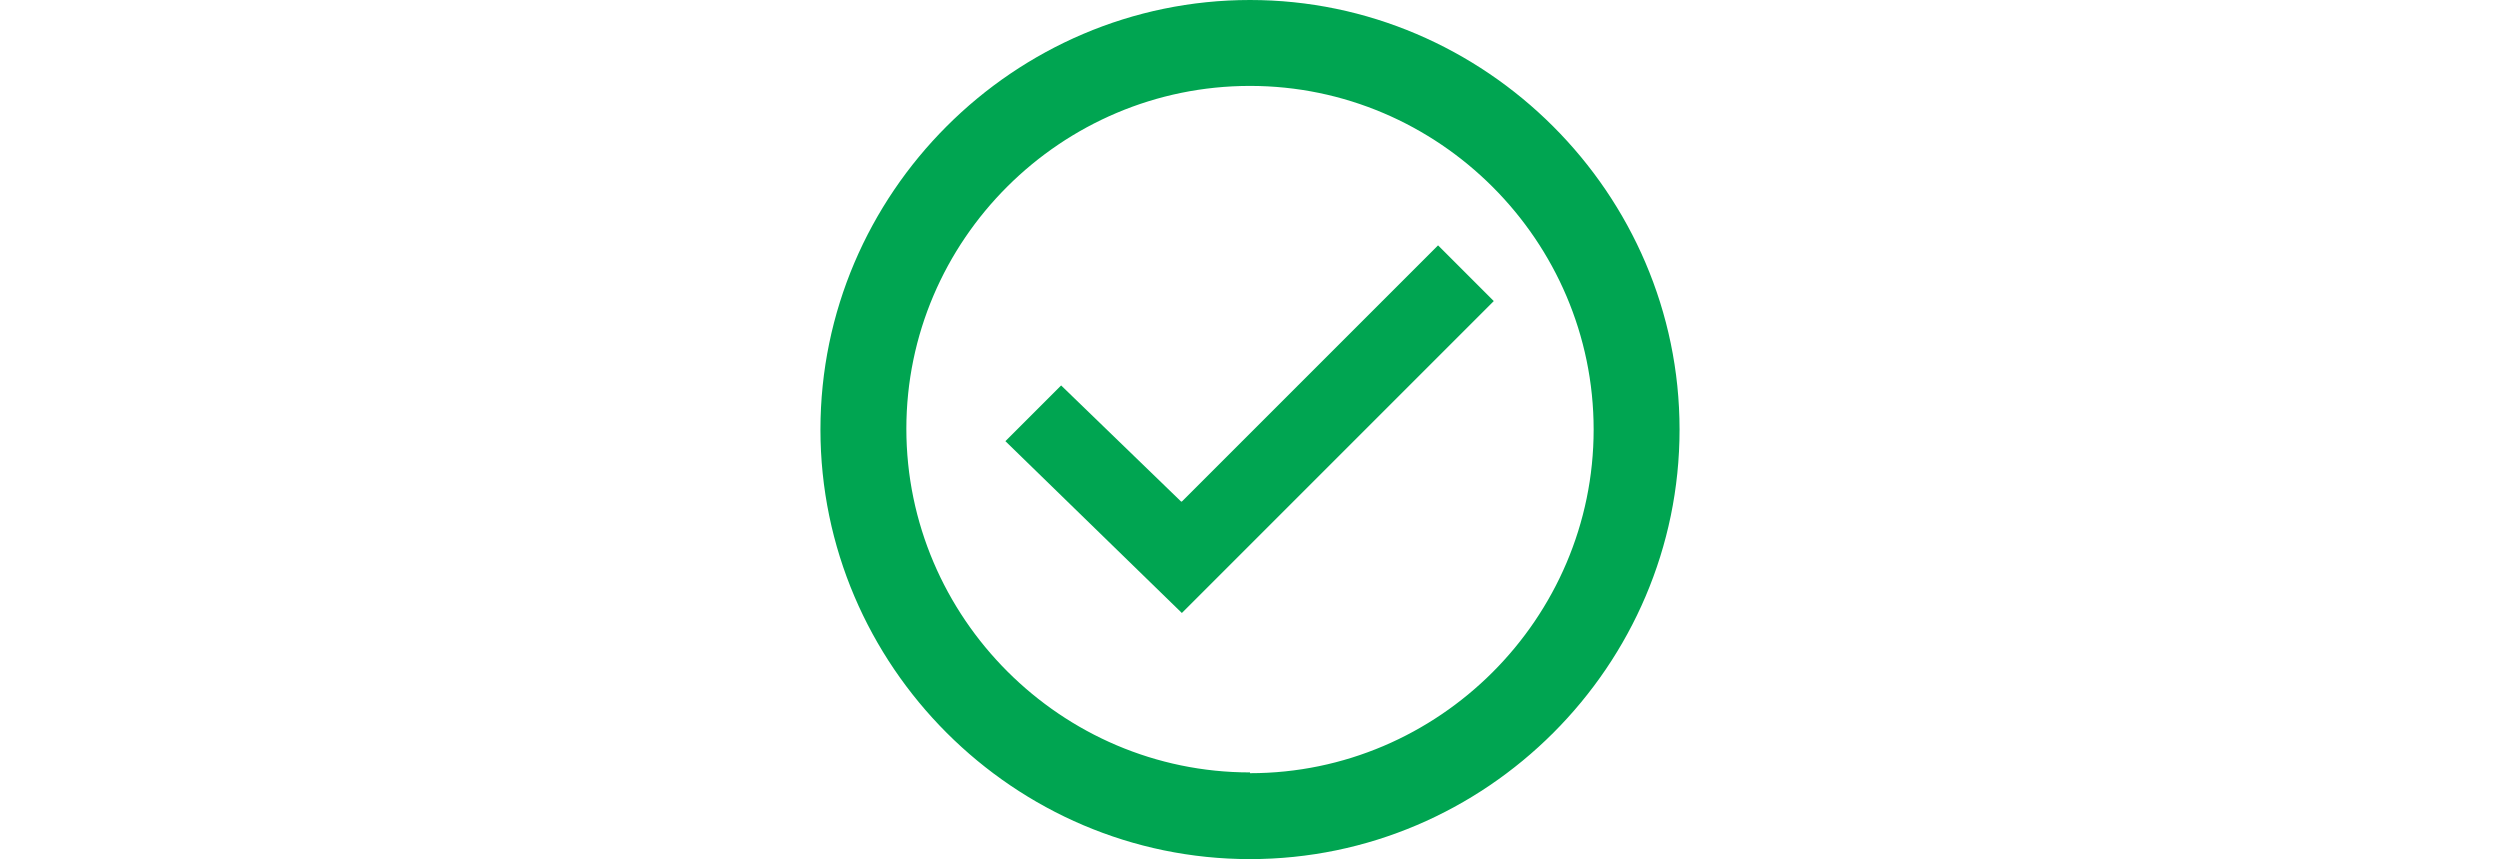 <svg width="291" height="100" viewBox="0 0 291 100" fill="none" xmlns="http://www.w3.org/2000/svg">
<path d="M145.5 0C118.023 0 95.5 22.523 95.5 50C95.5 77.478 118.023 100 145.5 100C172.977 100 195.5 77.478 195.5 50C195.5 22.523 172.887 0 145.5 0ZM145.5 89.91C123.518 89.91 105.5 71.892 105.5 49.91C105.5 27.928 123.518 10 145.5 10C167.482 10 185.5 28.018 185.5 50C185.5 71.982 167.482 90 145.5 90V89.91Z" fill="#00A551"/>
<path d="M137.569 58.379L167.389 28.56L173.875 35.046L137.569 71.352L117.028 51.352L123.515 44.866L137.479 58.379H137.569Z" fill="#00A551"/>
</svg>
